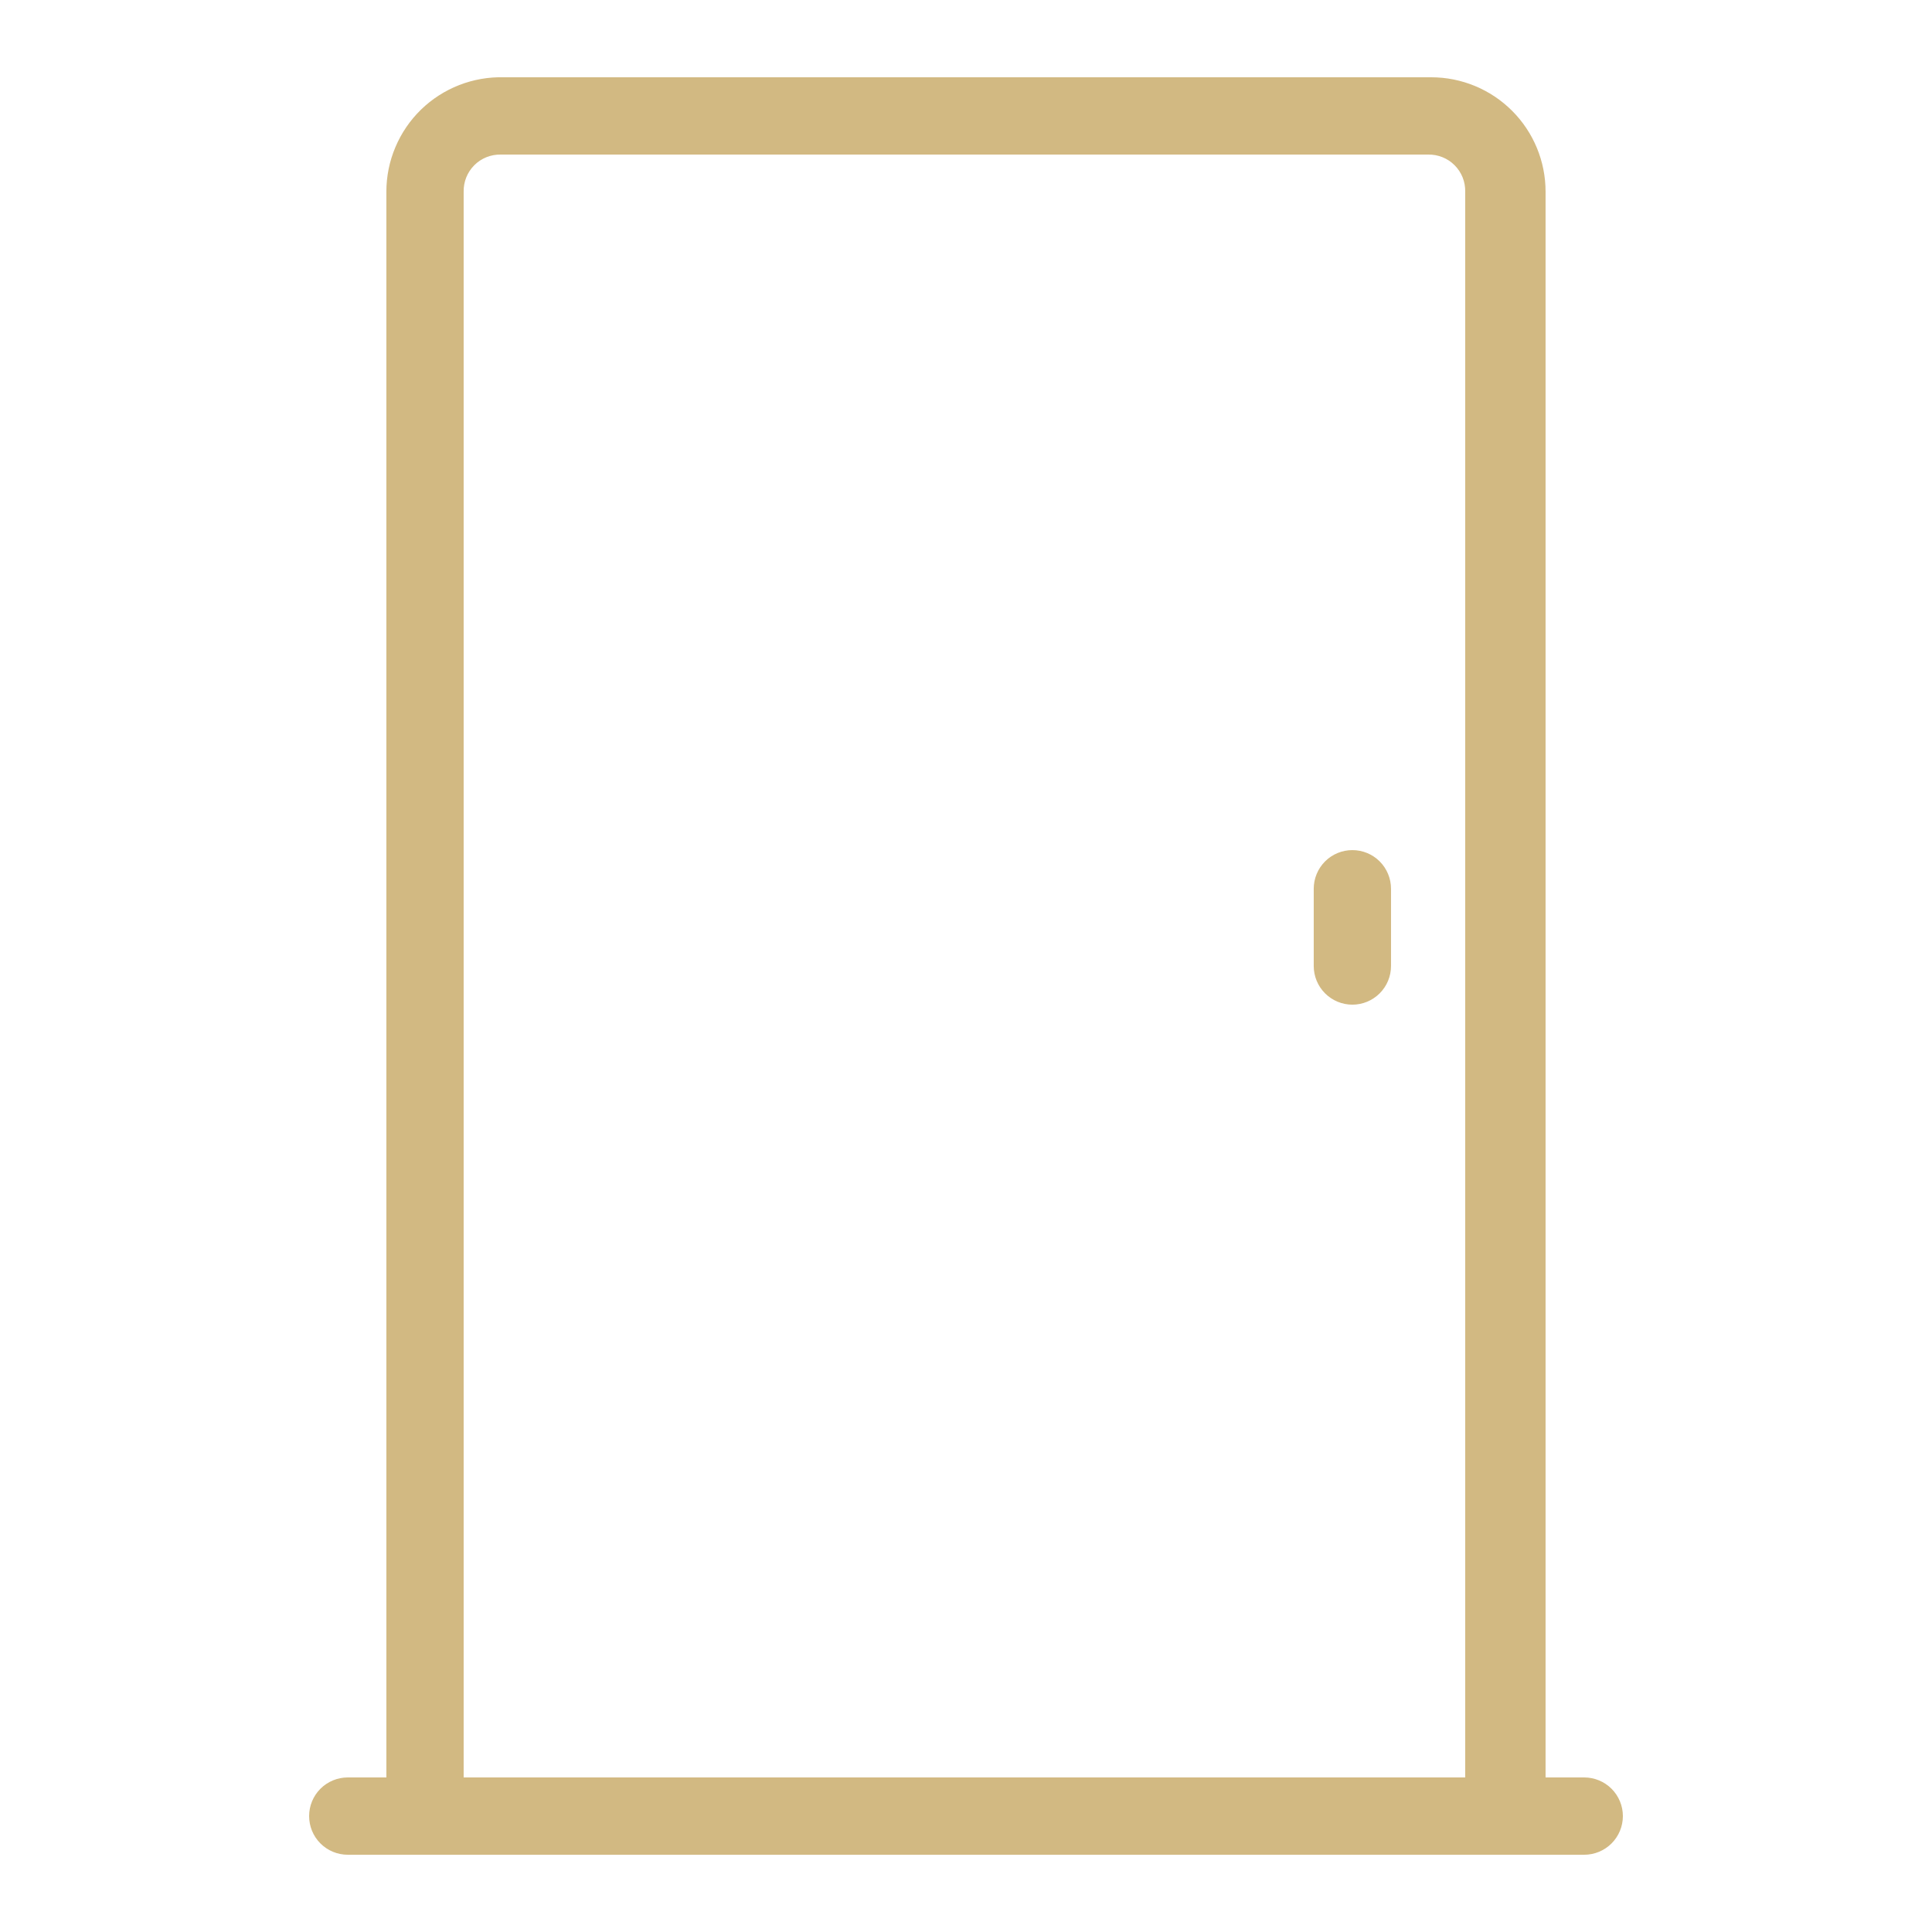 <svg width="72" height="72" viewBox="0 0 72 72" fill="none" xmlns="http://www.w3.org/2000/svg">
<path d="M59.039 66.24H57.599V7.143C57.599 6.012 57.151 4.928 56.351 4.129C55.552 3.33 54.468 2.88 53.337 2.88H18.777C18.208 2.865 17.641 2.964 17.111 3.171C16.58 3.379 16.096 3.69 15.688 4.087C15.28 4.485 14.956 4.96 14.735 5.485C14.513 6.009 14.399 6.573 14.399 7.143V66.24H12.96C12.578 66.24 12.211 66.392 11.941 66.662C11.671 66.932 11.52 67.299 11.52 67.68C11.52 68.062 11.671 68.429 11.941 68.699C12.211 68.969 12.578 69.121 12.96 69.121H59.039C59.421 69.121 59.788 68.969 60.058 68.699C60.328 68.429 60.48 68.062 60.48 67.68C60.48 67.299 60.328 66.932 60.058 66.662C59.788 66.392 59.421 66.24 59.039 66.24ZM17.279 66.24V7.143C17.276 6.96 17.309 6.779 17.377 6.609C17.445 6.44 17.547 6.286 17.676 6.157C17.805 6.027 17.959 5.926 18.128 5.858C18.298 5.79 18.479 5.757 18.662 5.76H53.222C53.404 5.757 53.586 5.79 53.756 5.858C53.925 5.926 54.079 6.027 54.208 6.157C54.337 6.286 54.439 6.44 54.507 6.609C54.575 6.779 54.608 6.96 54.604 7.143V66.24H17.279Z" fill="#D2B982"/>
<path d="M50.399 31.681C50.017 31.681 49.651 31.832 49.381 32.102C49.111 32.373 48.959 32.739 48.959 33.121V36.001C48.959 36.383 49.111 36.749 49.381 37.019C49.651 37.289 50.017 37.441 50.399 37.441C50.781 37.441 51.147 37.289 51.417 37.019C51.687 36.749 51.839 36.383 51.839 36.001V33.121C51.839 32.739 51.687 32.373 51.417 32.102C51.147 31.832 50.781 31.681 50.399 31.681Z" fill="#D2B982"/>
</svg>
